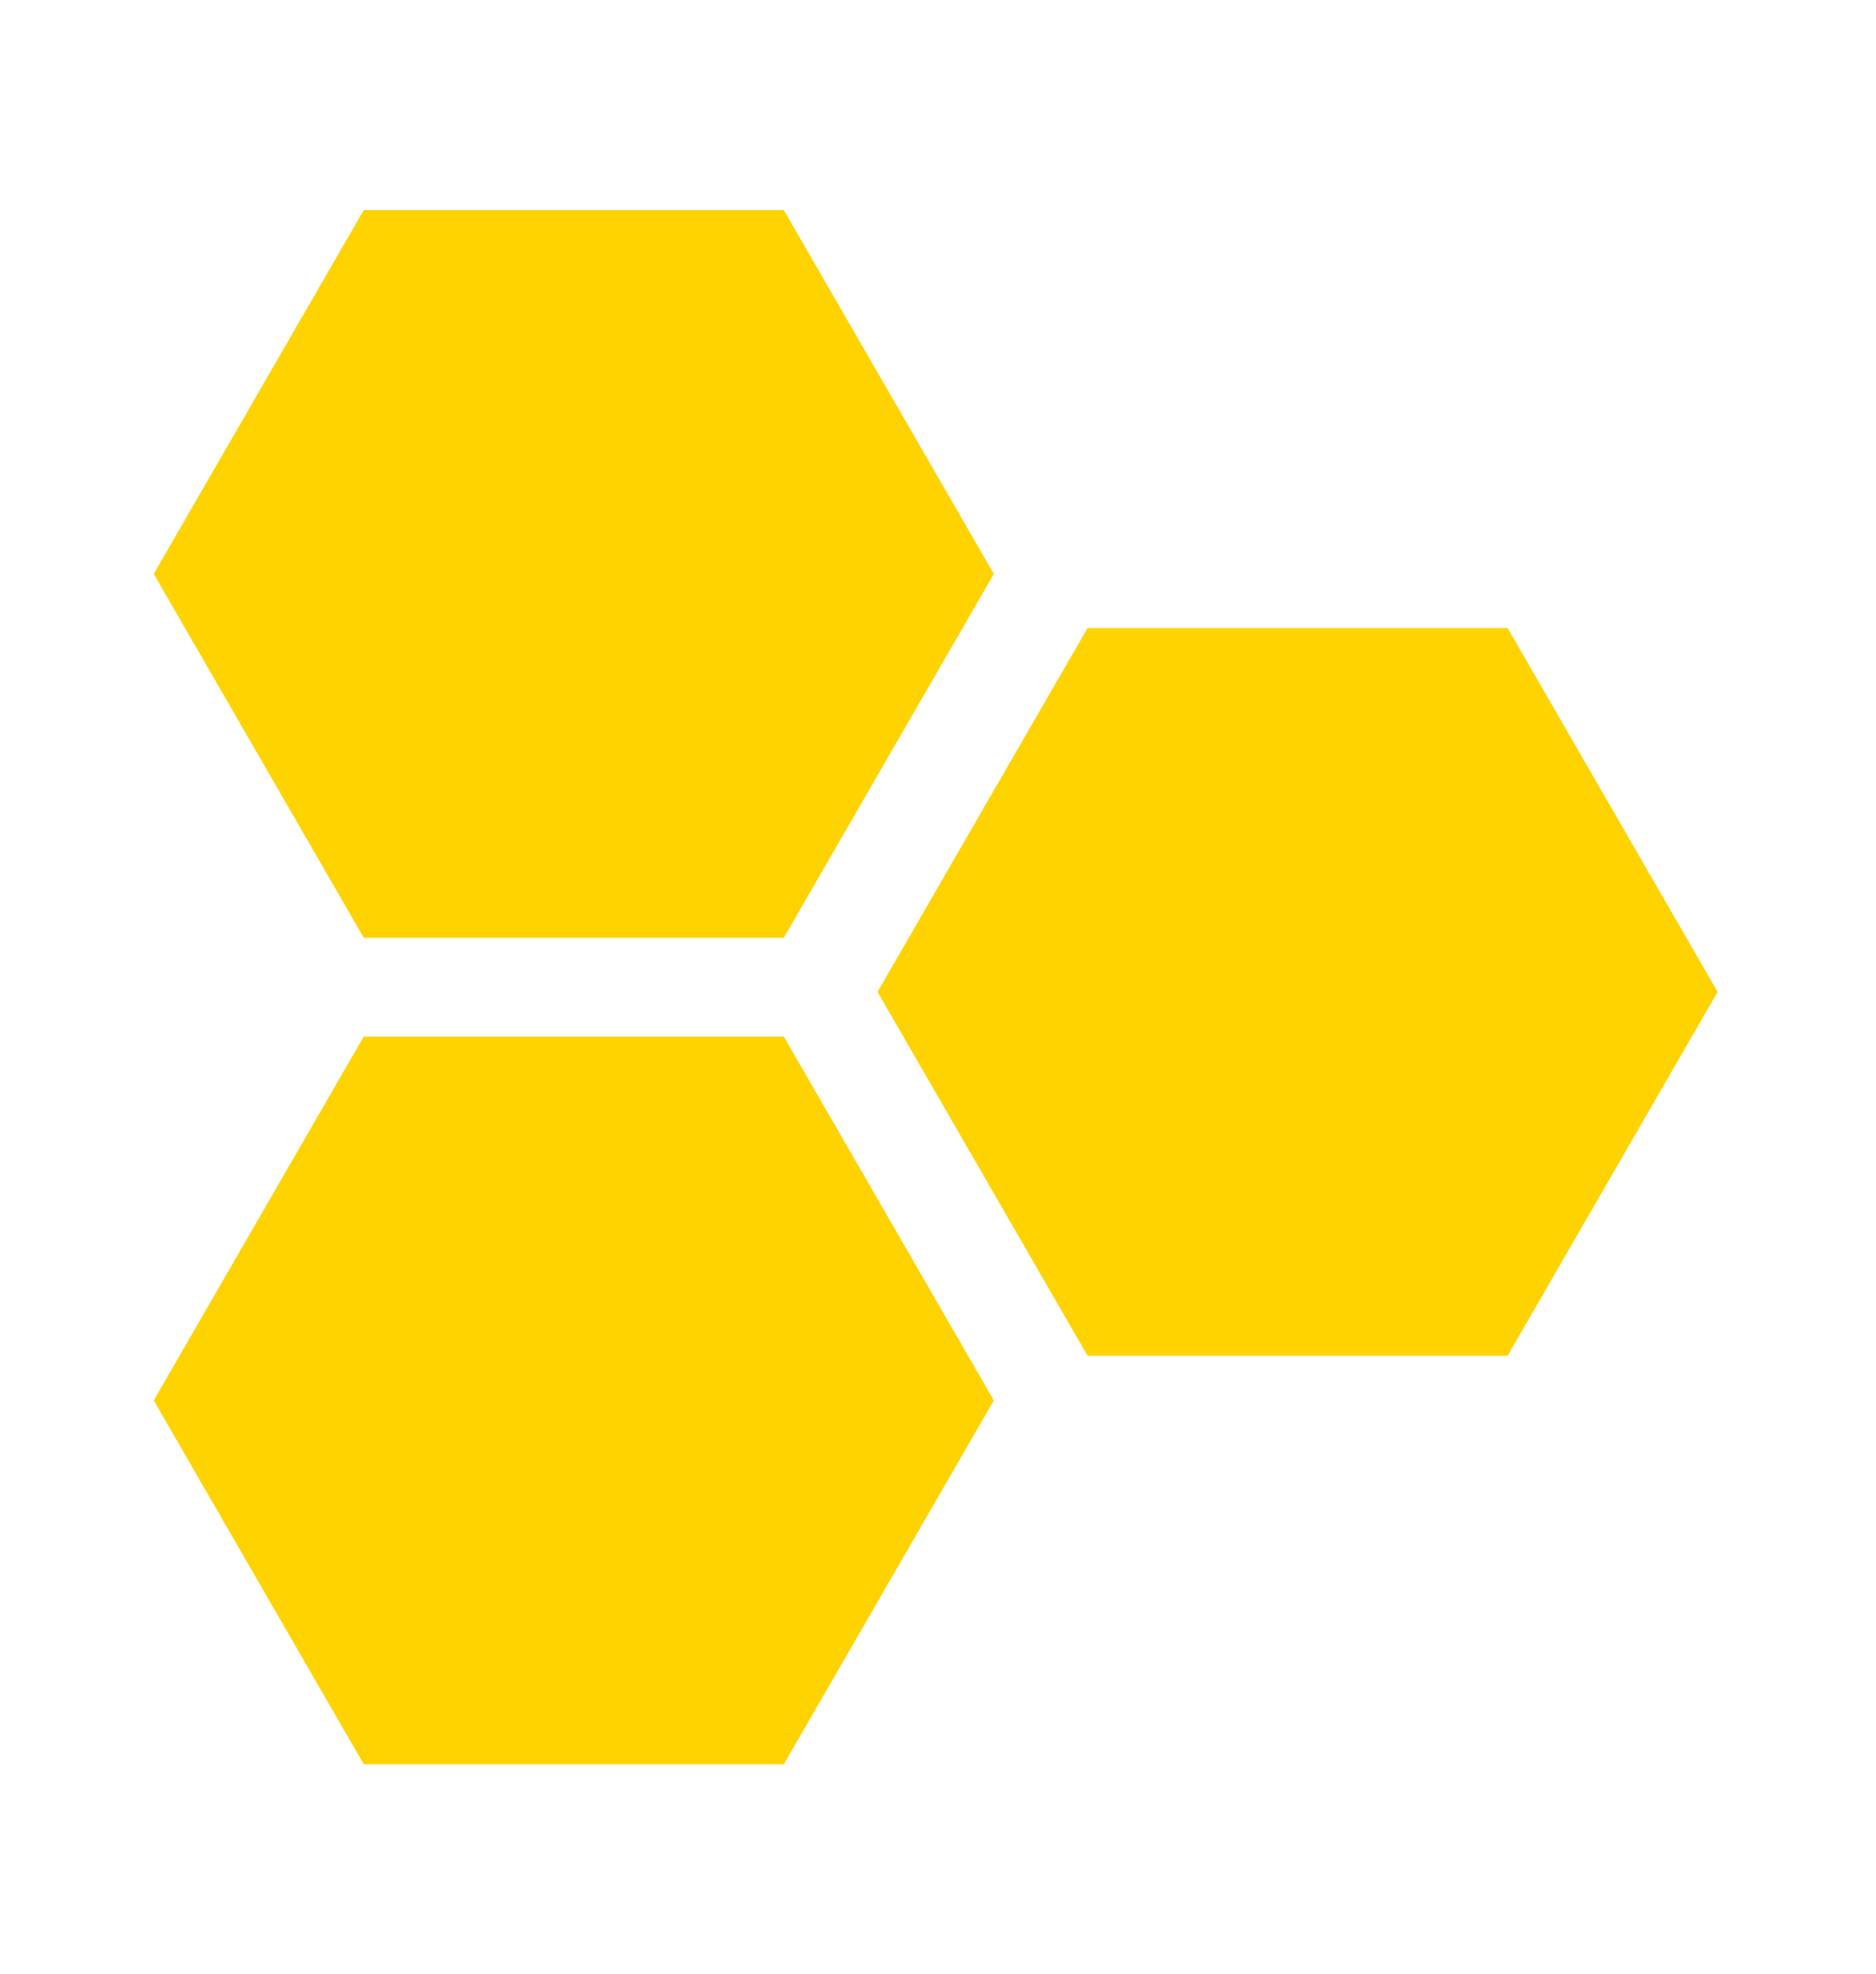<?xml version="1.0" encoding="UTF-8"?> <svg xmlns="http://www.w3.org/2000/svg" width="115" height="121" viewBox="0 0 115 121" fill="none"> <path d="M48.048 12.874L60.922 35.173L48.048 57.472L22.299 57.472L9.425 35.173L22.299 12.874L48.048 12.874Z" fill="#FFD300"></path> <path d="M48.048 63.528L60.922 85.827L48.048 108.126L22.299 108.126L9.425 85.827L22.299 63.528L48.048 63.528Z" fill="#FFD300"></path> <path d="M92.417 38.491L105.291 60.79L92.417 83.088L66.668 83.088L53.794 60.79L66.668 38.491L92.417 38.491Z" fill="#FFD300"></path> </svg> 